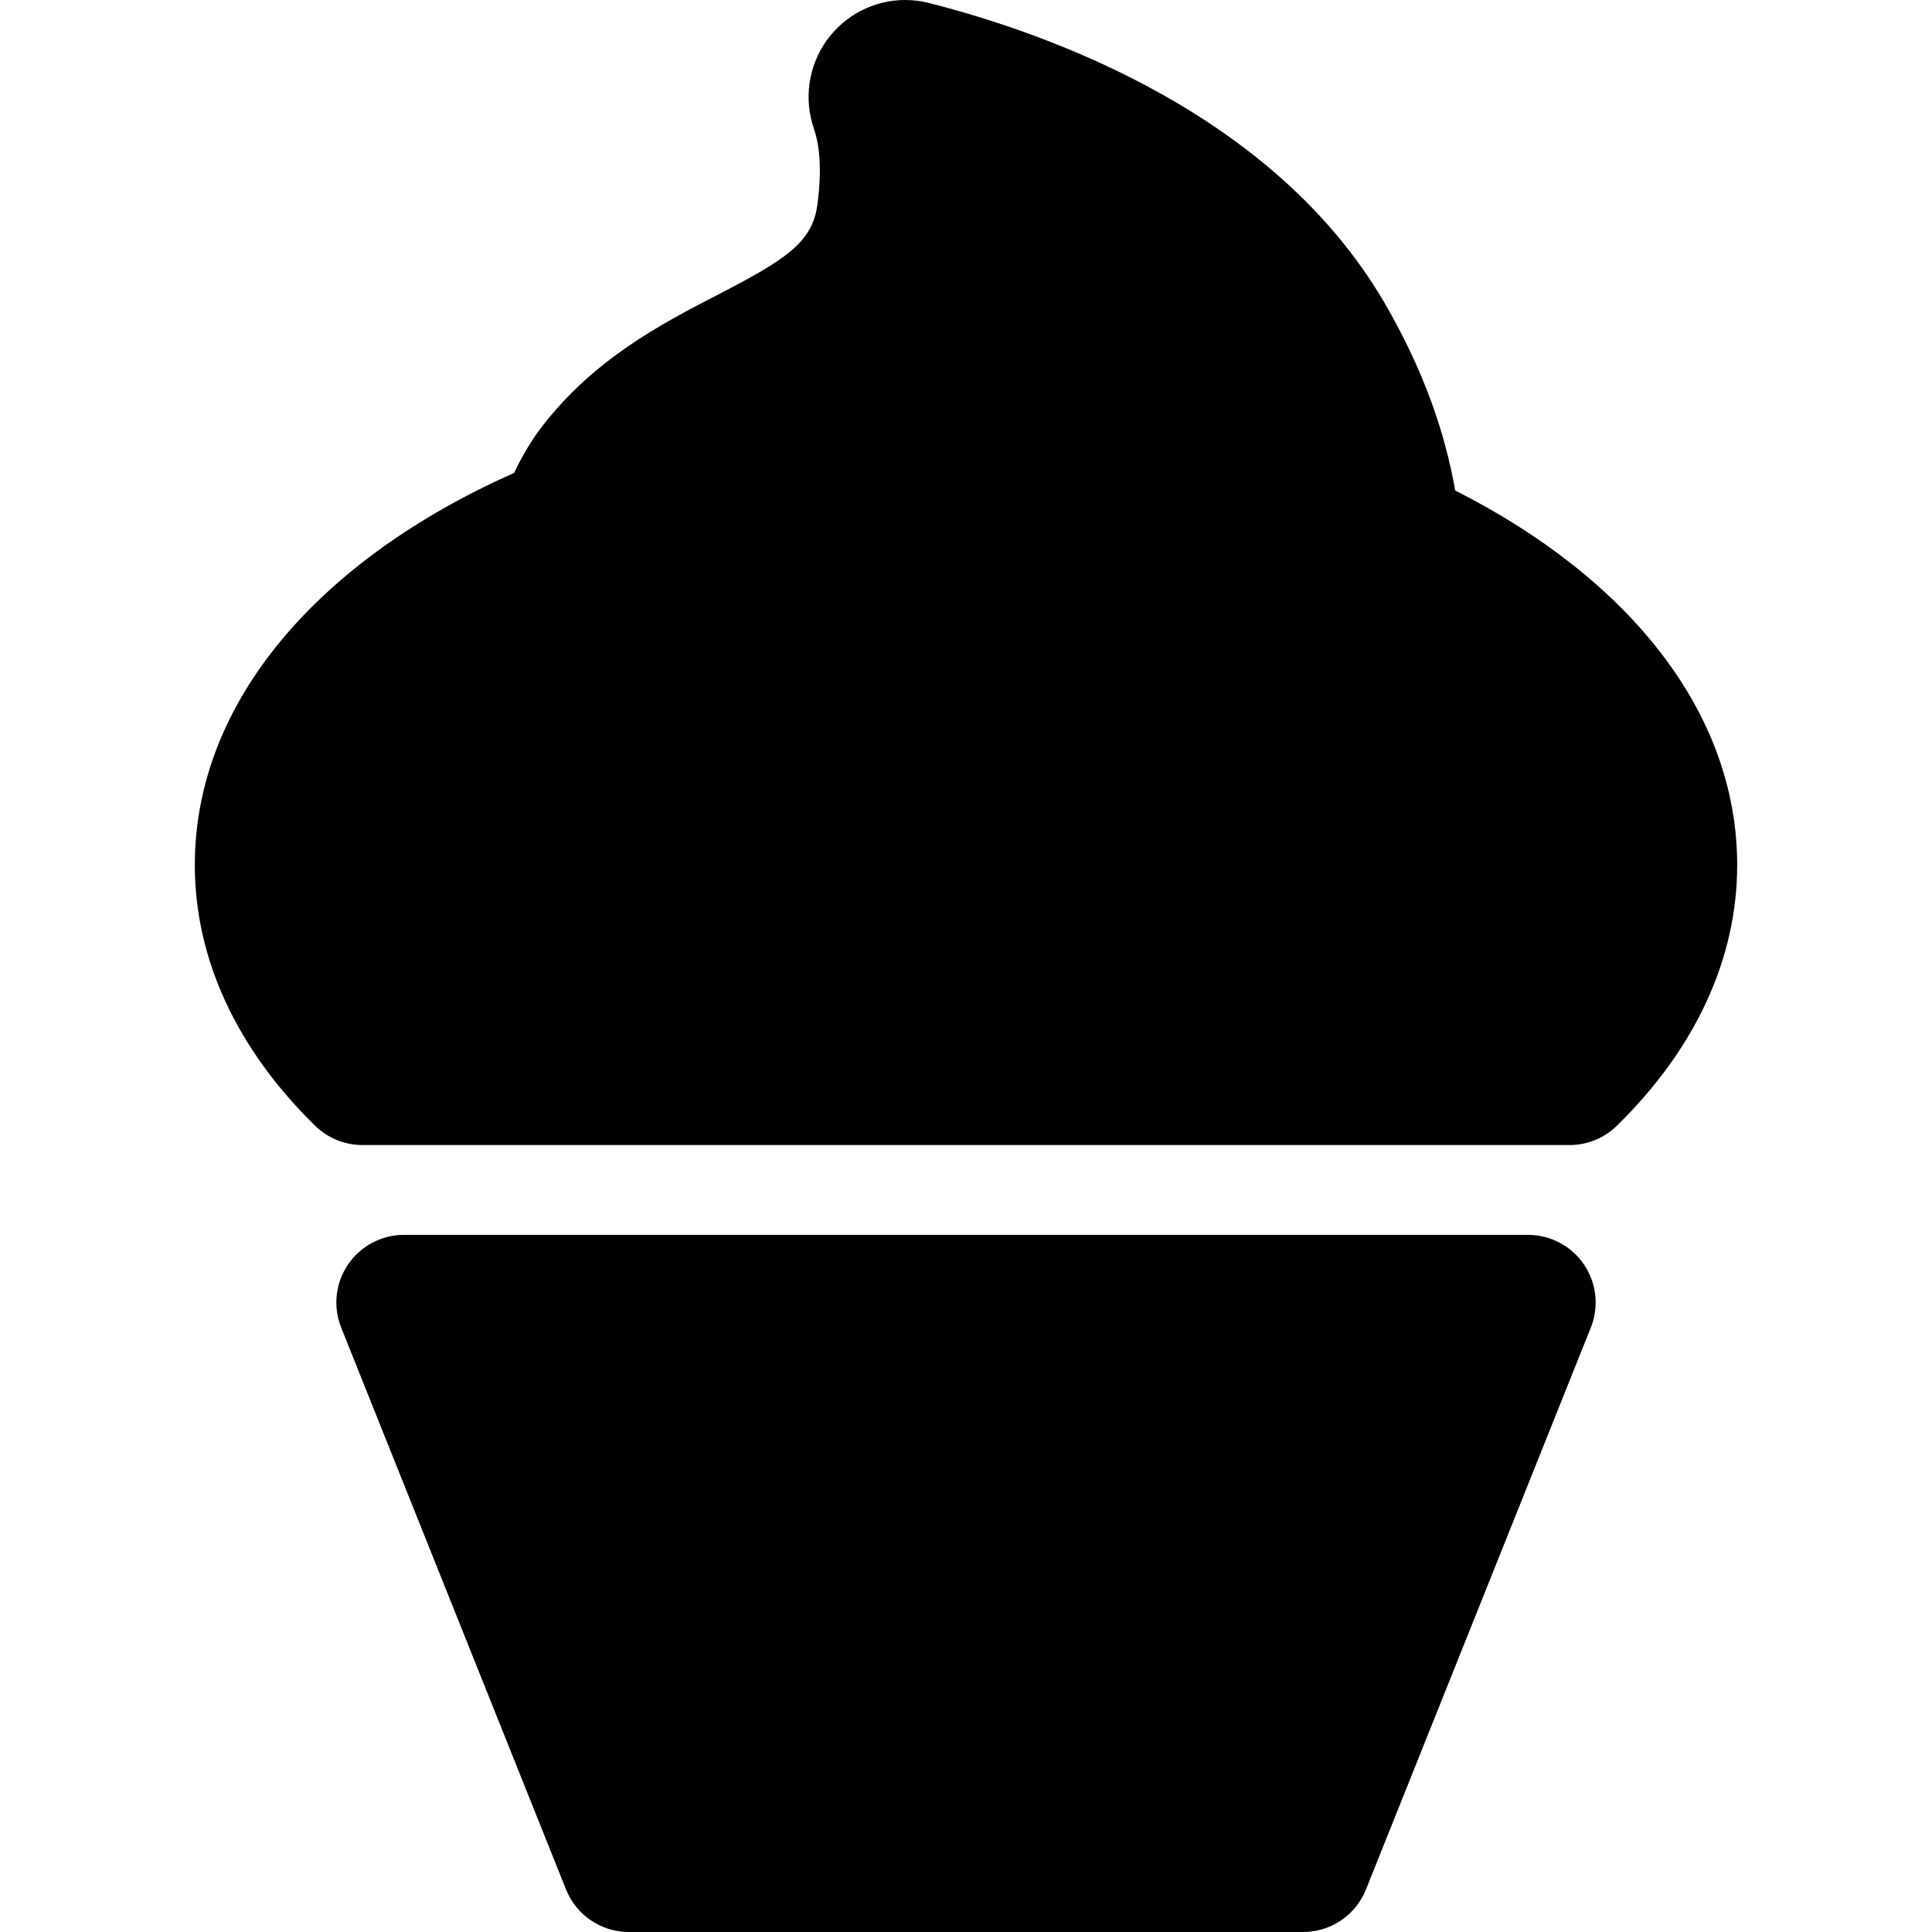 <?xml version="1.0" encoding="iso-8859-1"?>
<!-- Uploaded to: SVG Repo, www.svgrepo.com, Generator: SVG Repo Mixer Tools -->
<!DOCTYPE svg PUBLIC "-//W3C//DTD SVG 1.1//EN" "http://www.w3.org/Graphics/SVG/1.1/DTD/svg11.dtd">
<svg fill="#000000" height="800px" width="800px" version="1.1" id="Capa_1" xmlns="http://www.w3.org/2000/svg" xmlns:xlink="http://www.w3.org/1999/xlink" 
	 viewBox="0 0 214.31 214.31" xml:space="preserve">
<path d="M175.71,140.276c-1.396-2.061-3.722-3.296-6.211-3.296H44.811c-2.489,0-4.815,1.235-6.211,3.296
	c-1.395,2.061-1.677,4.68-0.752,6.991l24.943,62.33c1.14,2.847,3.897,4.713,6.963,4.713h74.803c3.066,0,5.824-1.867,6.963-4.713
	l24.943-62.33C177.387,144.956,177.105,142.337,175.71,140.276z"/>
<path d="M161.421,54.411c-1.103-6.317-3.483-13.362-7.888-20.893C141.38,12.739,116.701,3.81,103.072,0.337
	C102.194,0.113,101.293,0,100.396,0c-3.453,0-6.713,1.691-8.723,4.524c-2.015,2.841-2.527,6.508-1.371,9.811
	c0.486,1.388,0.946,3.96,0.376,8.33c-0.551,4.227-3.483,6.114-11.104,10.053c-6.147,3.177-13.797,7.131-19.627,14.831
	c-0.984,1.299-1.99,2.96-2.92,4.908C35.447,62.051,21.61,77.801,21.61,95.948c0,10.379,4.615,20.382,13.347,28.928
	c1.402,1.372,3.285,2.14,5.246,2.14h133.904c1.961,0,3.844-0.768,5.246-2.14c8.731-8.545,13.347-18.548,13.347-28.928
	C192.7,78.988,180.618,64.116,161.421,54.411z"/>
</svg>